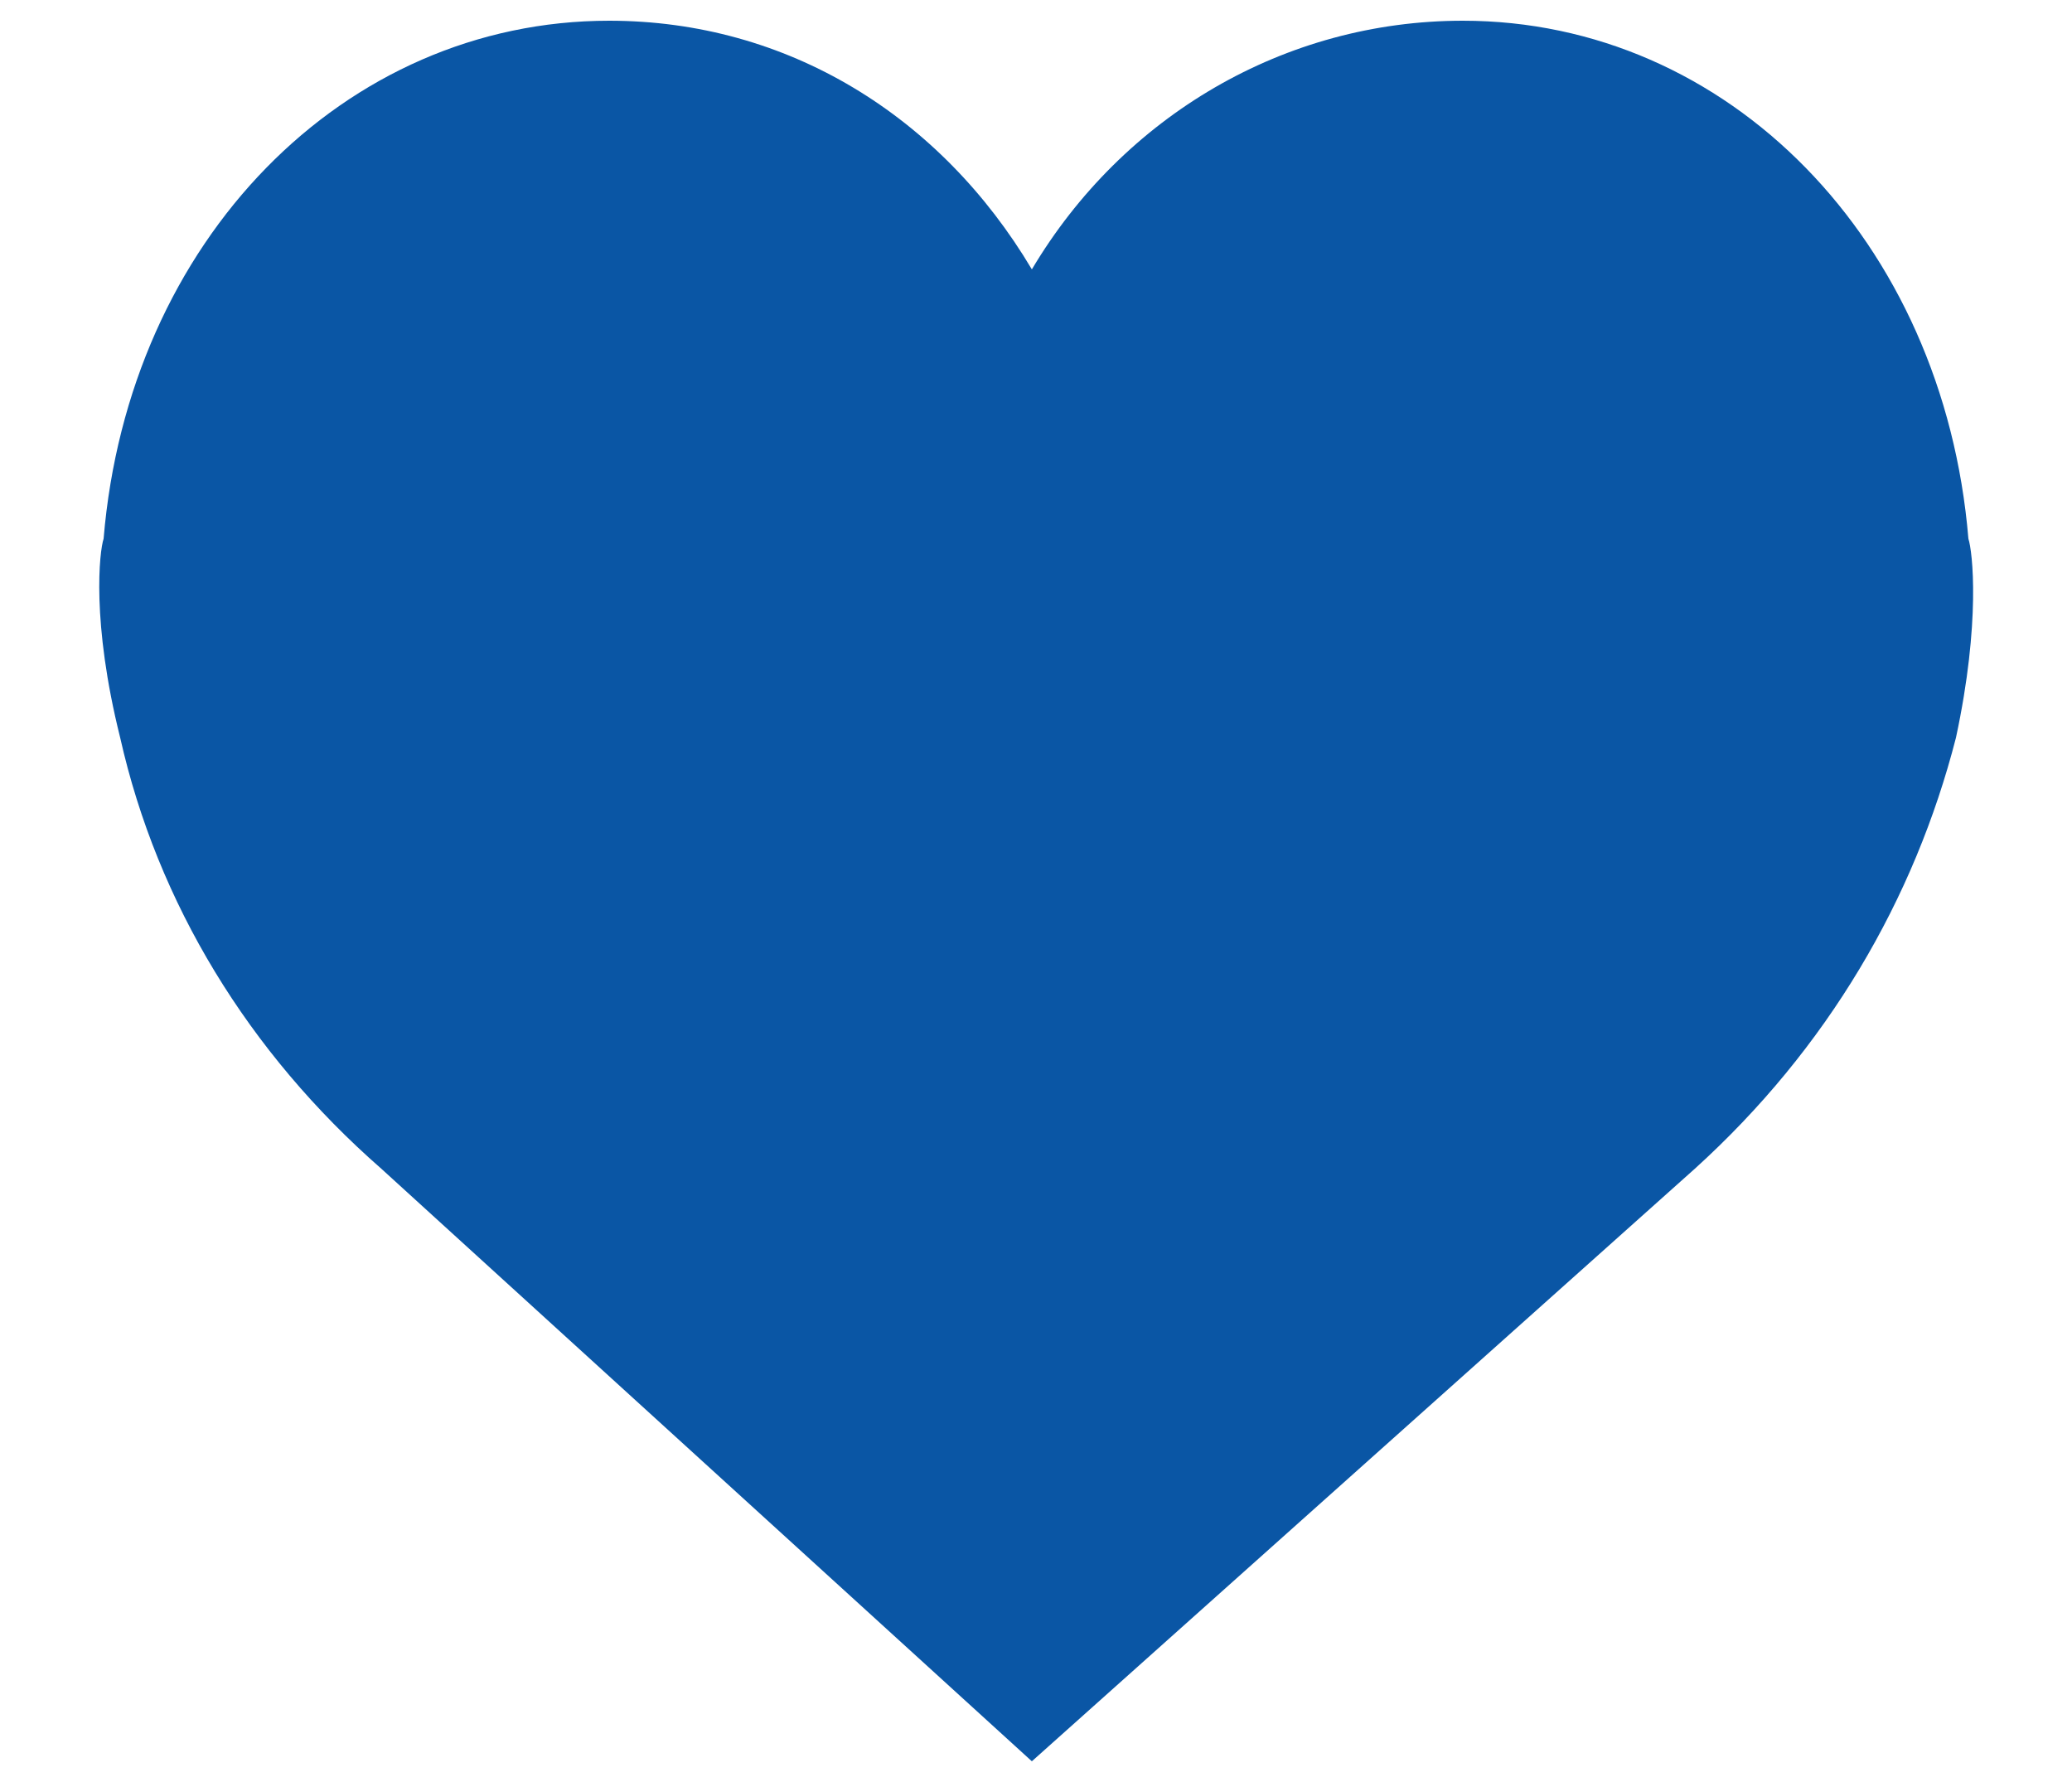 <?xml version="1.0" encoding="utf-8"?>
<!-- Generator: Adobe Illustrator 22.1.0, SVG Export Plug-In . SVG Version: 6.00 Build 0)  -->
<svg version="1.1" id="Layer_1" xmlns="http://www.w3.org/2000/svg" xmlns:xlink="http://www.w3.org/1999/xlink" x="0px" y="0px"
	 viewBox="0 0 50 43" style="enable-background:new 0 0 50 43;" xml:space="preserve">
<style type="text/css">
	.st0{fill:#0A56A5;}
</style>
<path class="st0" d="M47.5,13C46.9,5.8,41.7,0.5,35.3,0.5c-4.3,0-8.2,2.3-10.4,6c-2.2-3.7-5.9-6-10.2-6C8.3,0.5,3.1,5.8,2.5,13
	c-0.1,0.3-0.3,2,0.4,4.8c0.9,4,3.1,7.6,6.3,10.4l15.7,14.3l16-14.3c3.2-2.9,5.3-6.5,6.3-10.4C47.8,15,47.6,13.3,47.5,13z"/>
</svg>
